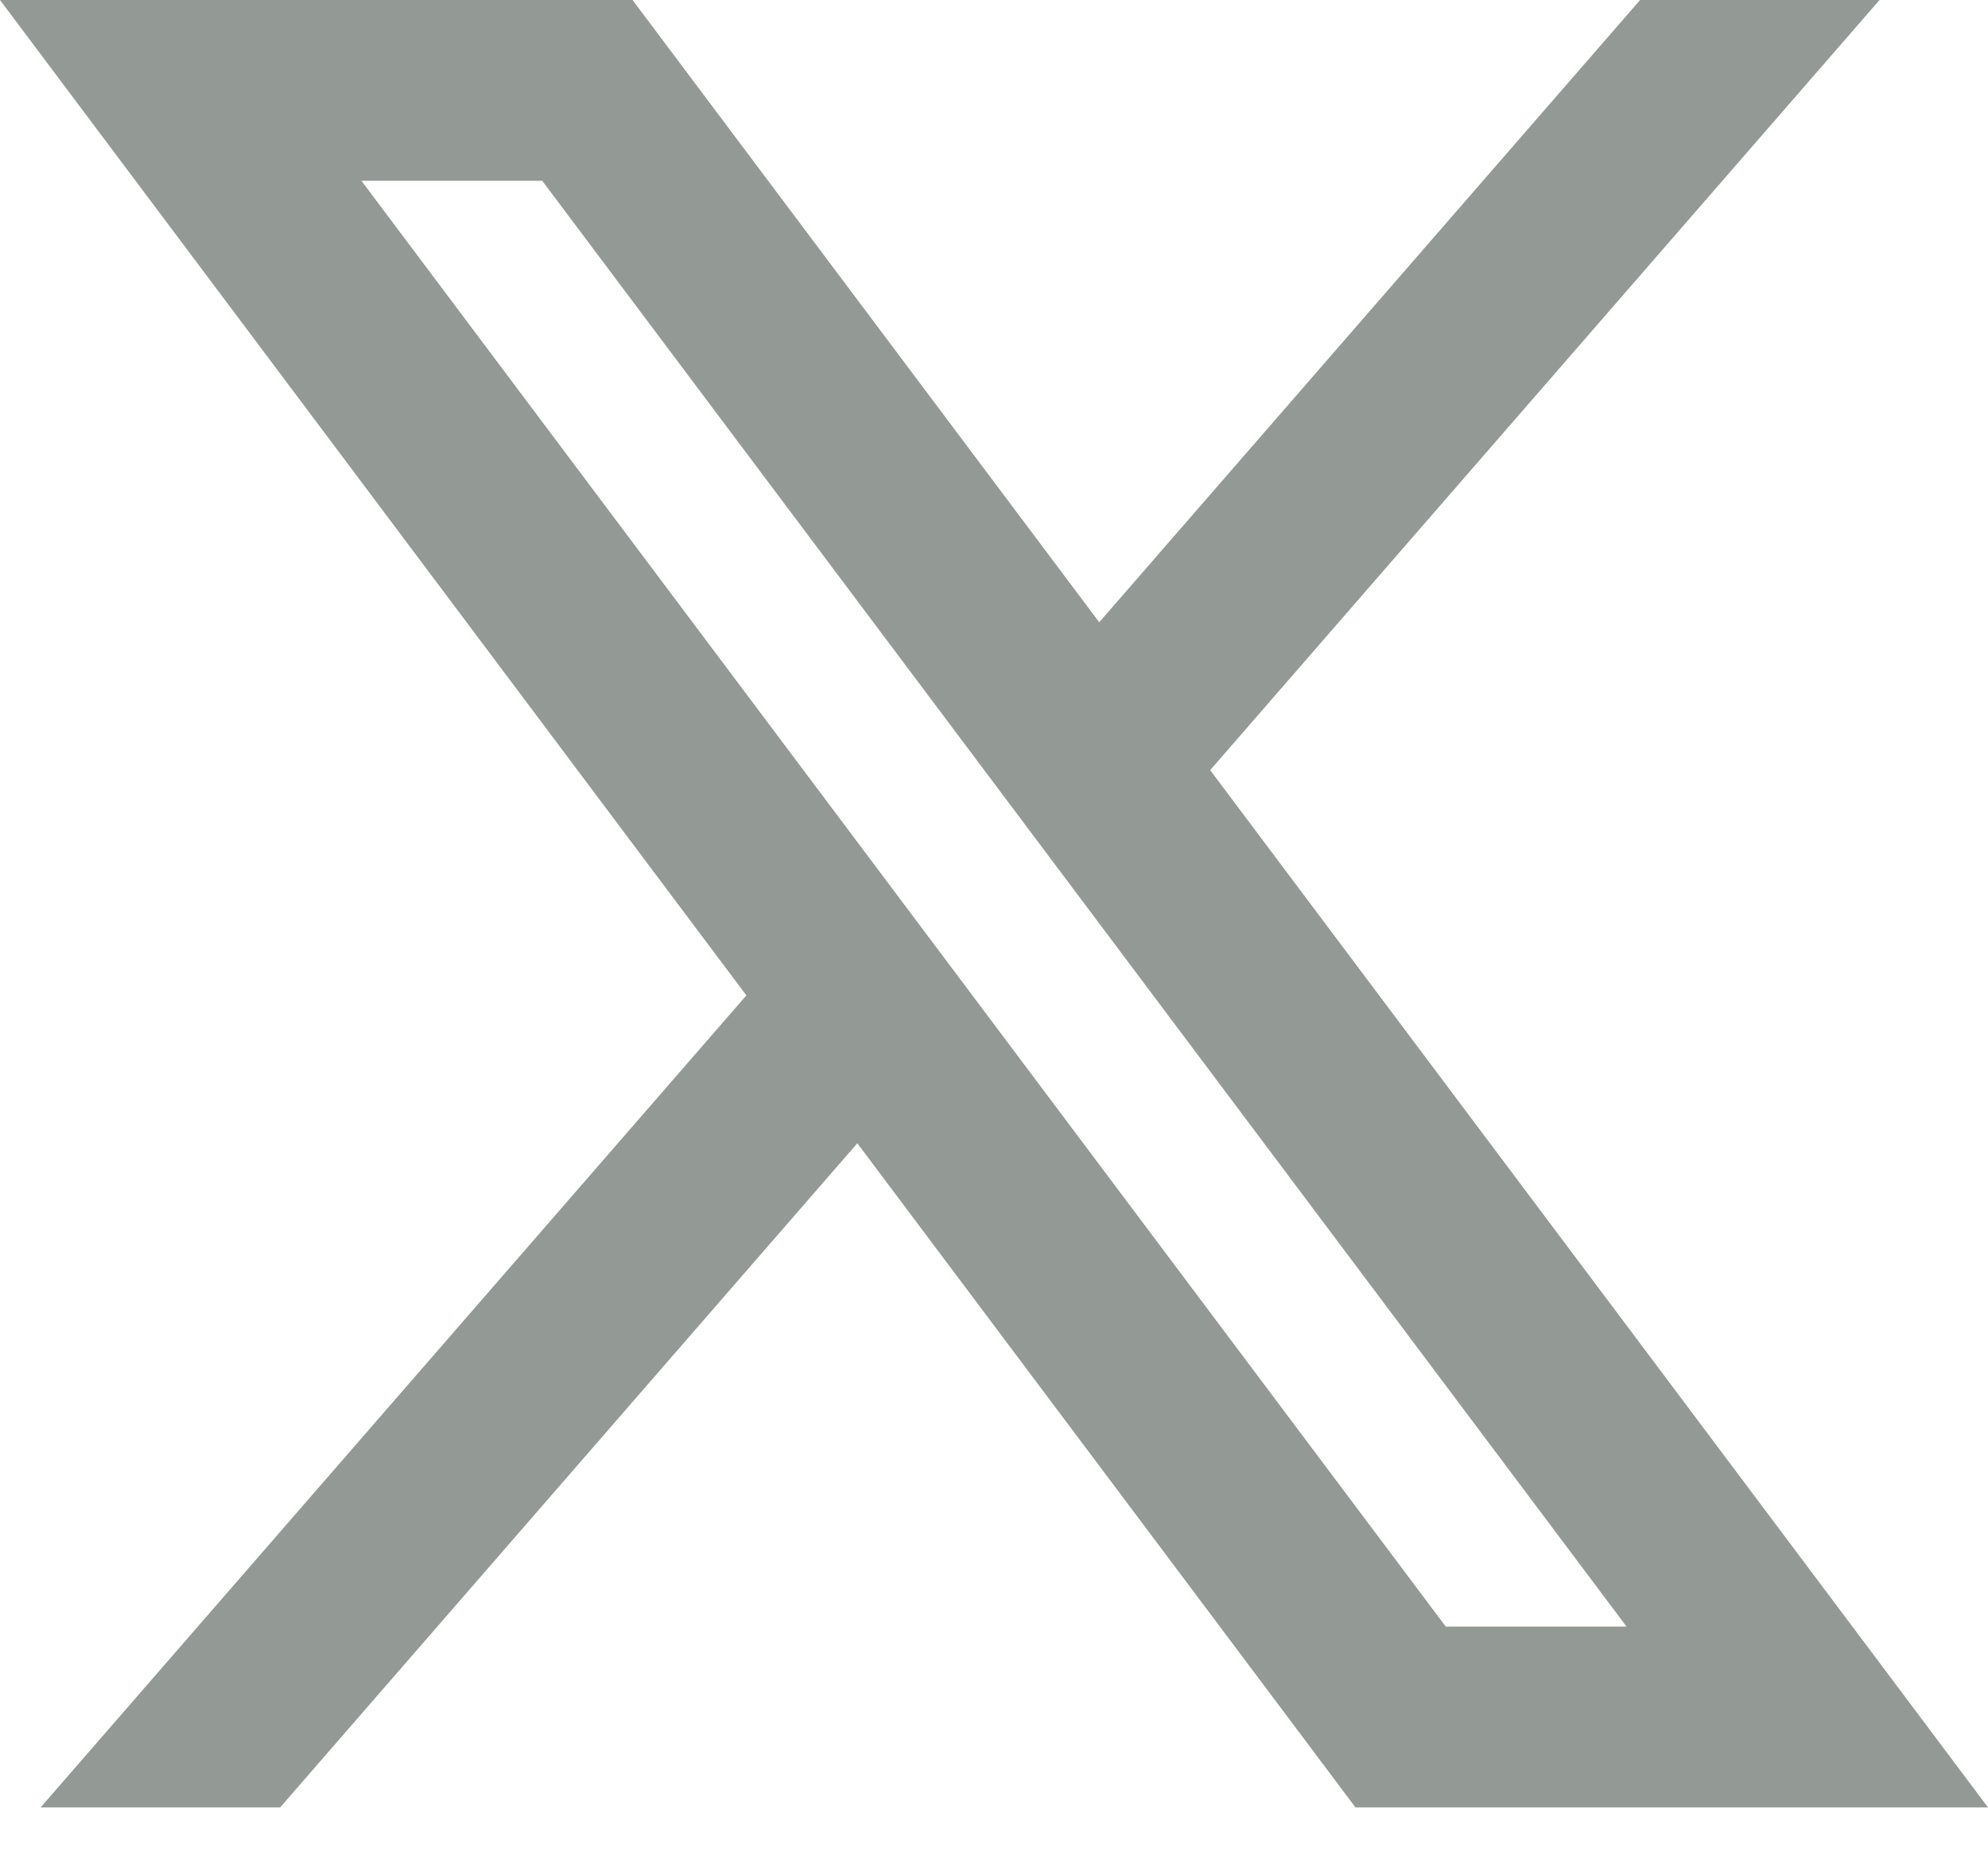 <svg width="16" height="15" viewBox="0 0 16 15" fill="none" xmlns="http://www.w3.org/2000/svg">
<path d="M5.091 0H0L6.007 8.011L0.327 14.546H2.255L6.9 9.201L10.909 14.546H16L9.74 6.198L15.127 0H13.2L8.847 5.008L5.091 0ZM11.636 13.091L2.909 1.455H4.364L13.091 13.091H11.636Z" fill="#939A95"/>
</svg>

